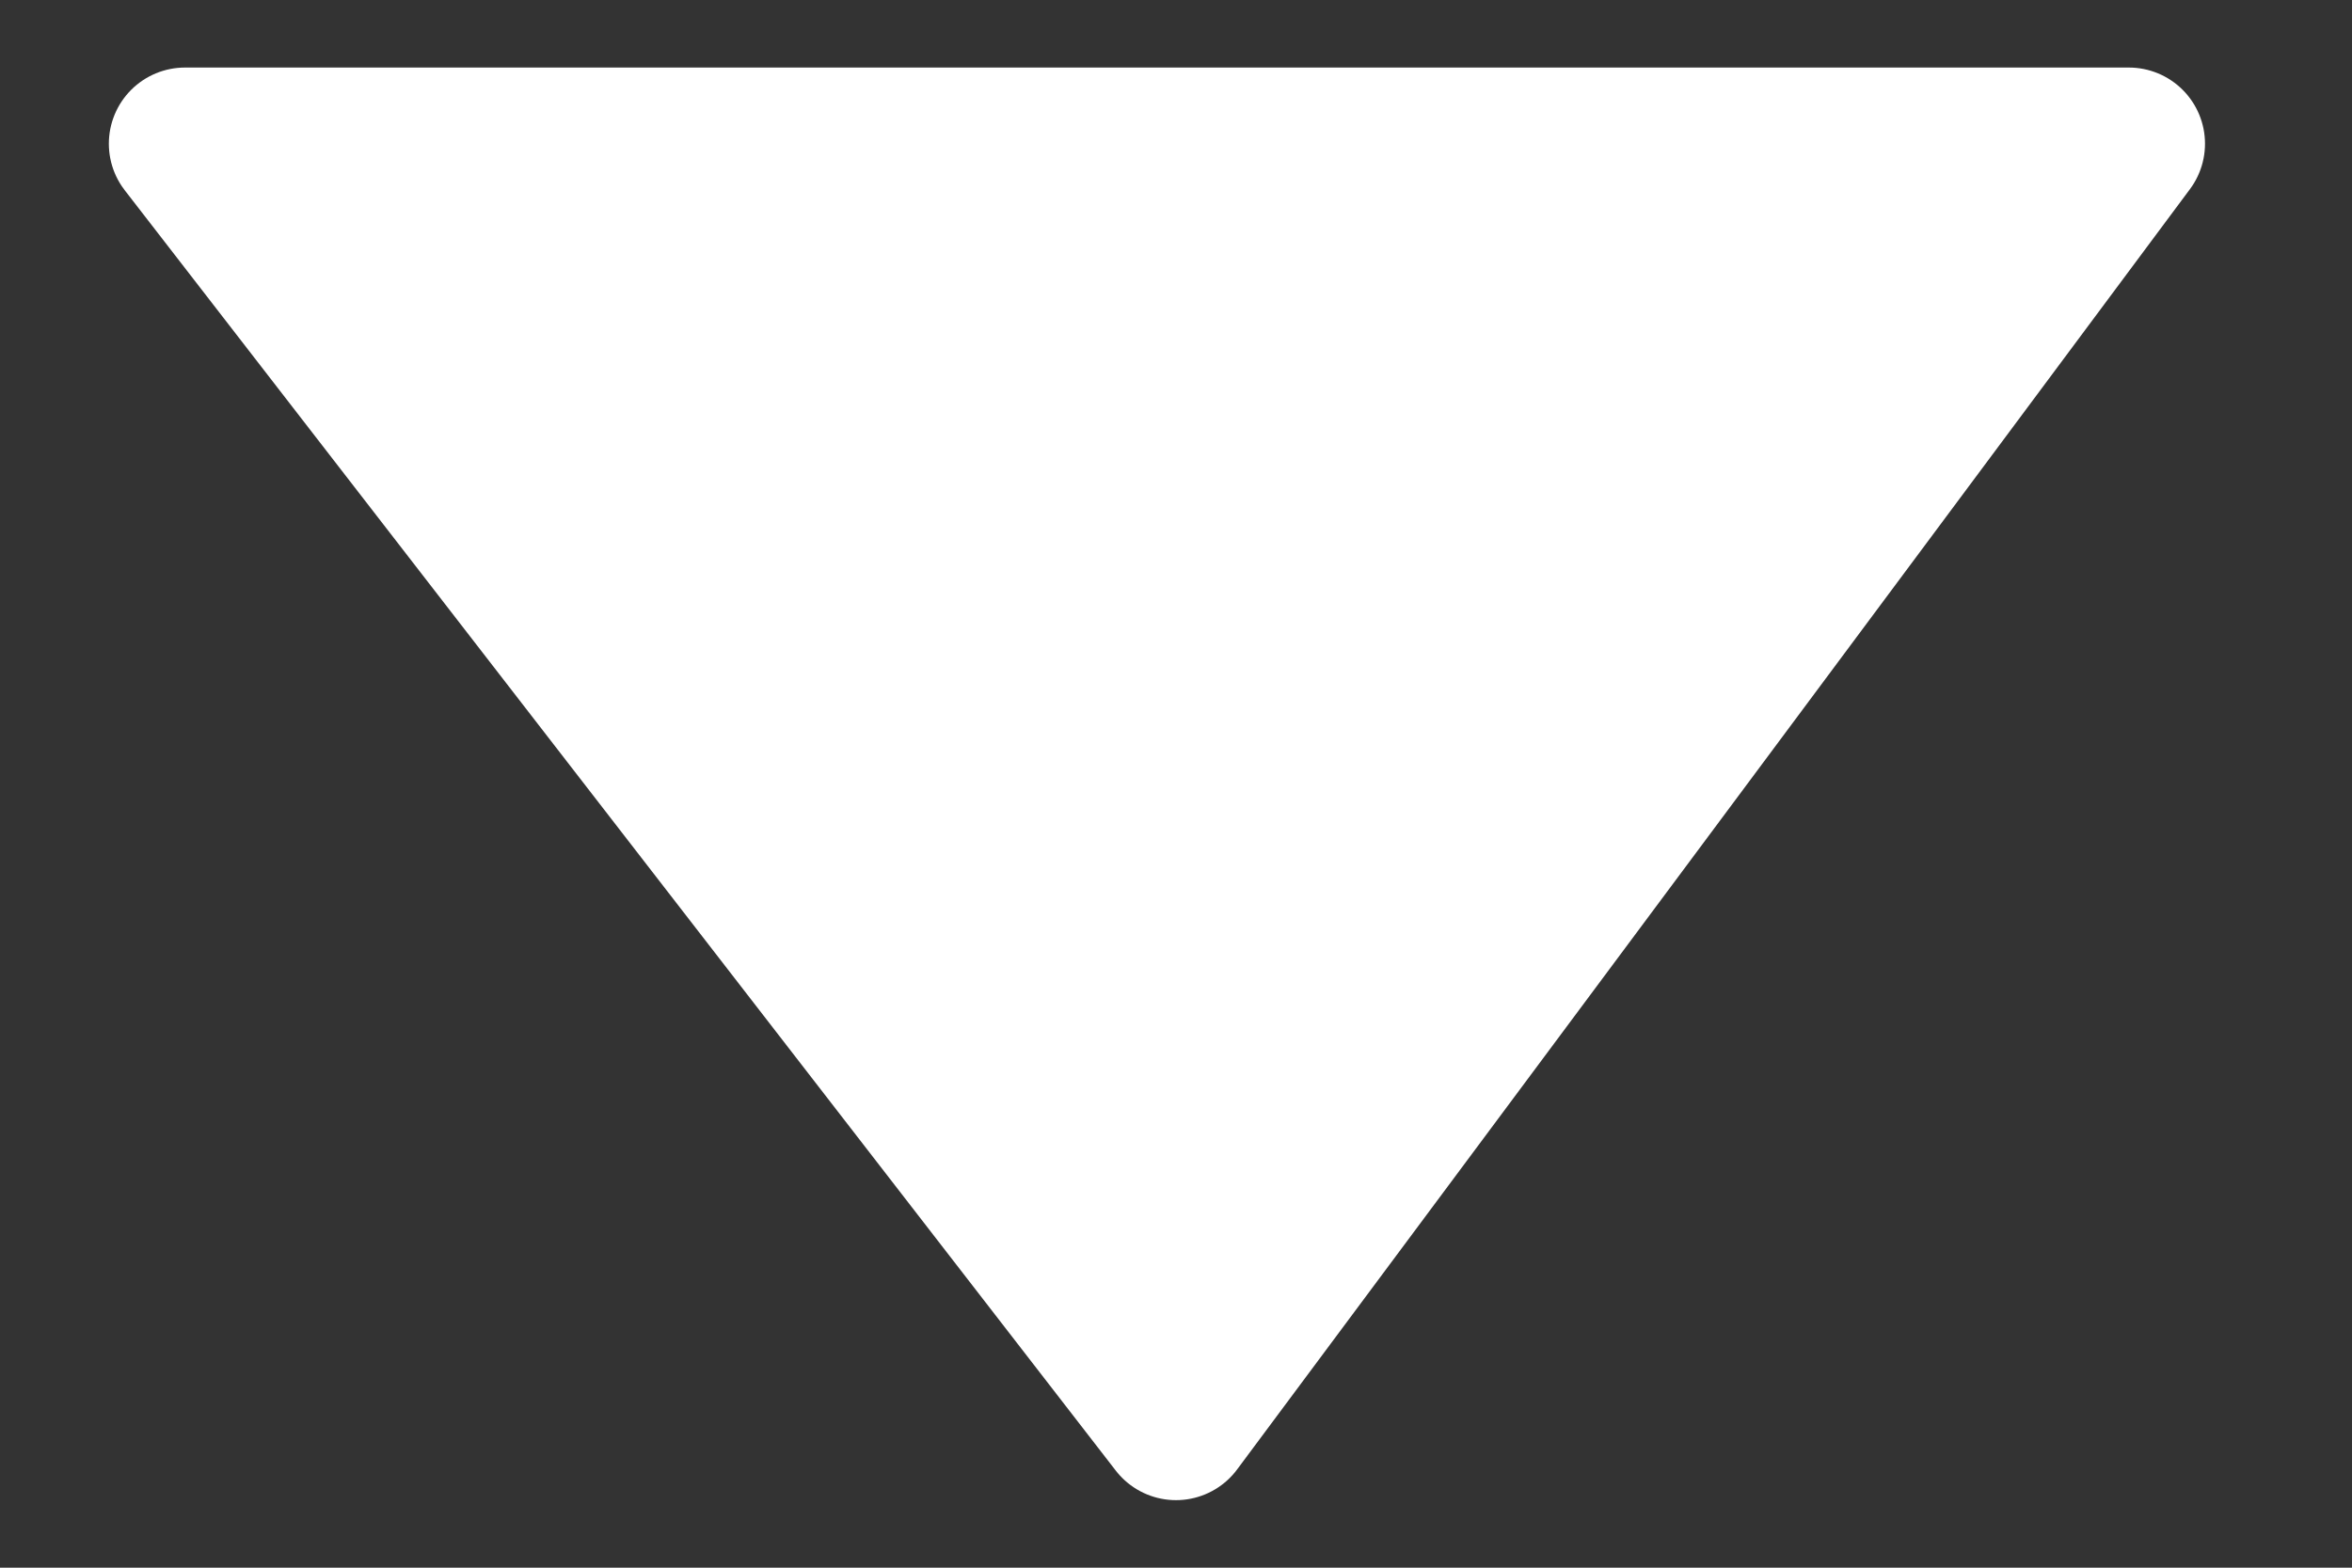 <svg width="9" height="6" viewBox="0 0 9 6" fill="none" xmlns="http://www.w3.org/2000/svg">
  <rect x="0" y="0" width="9" height="6" fill="#333333" stroke="none"/>
  <path d="M4.5 5.45L0.708 0.55L8.146 0.55L4.5 5.45Z" fill="#FFFFFF" stroke="#FFFFFF" stroke-width="0.583" stroke-linejoin="round"/>
</svg>